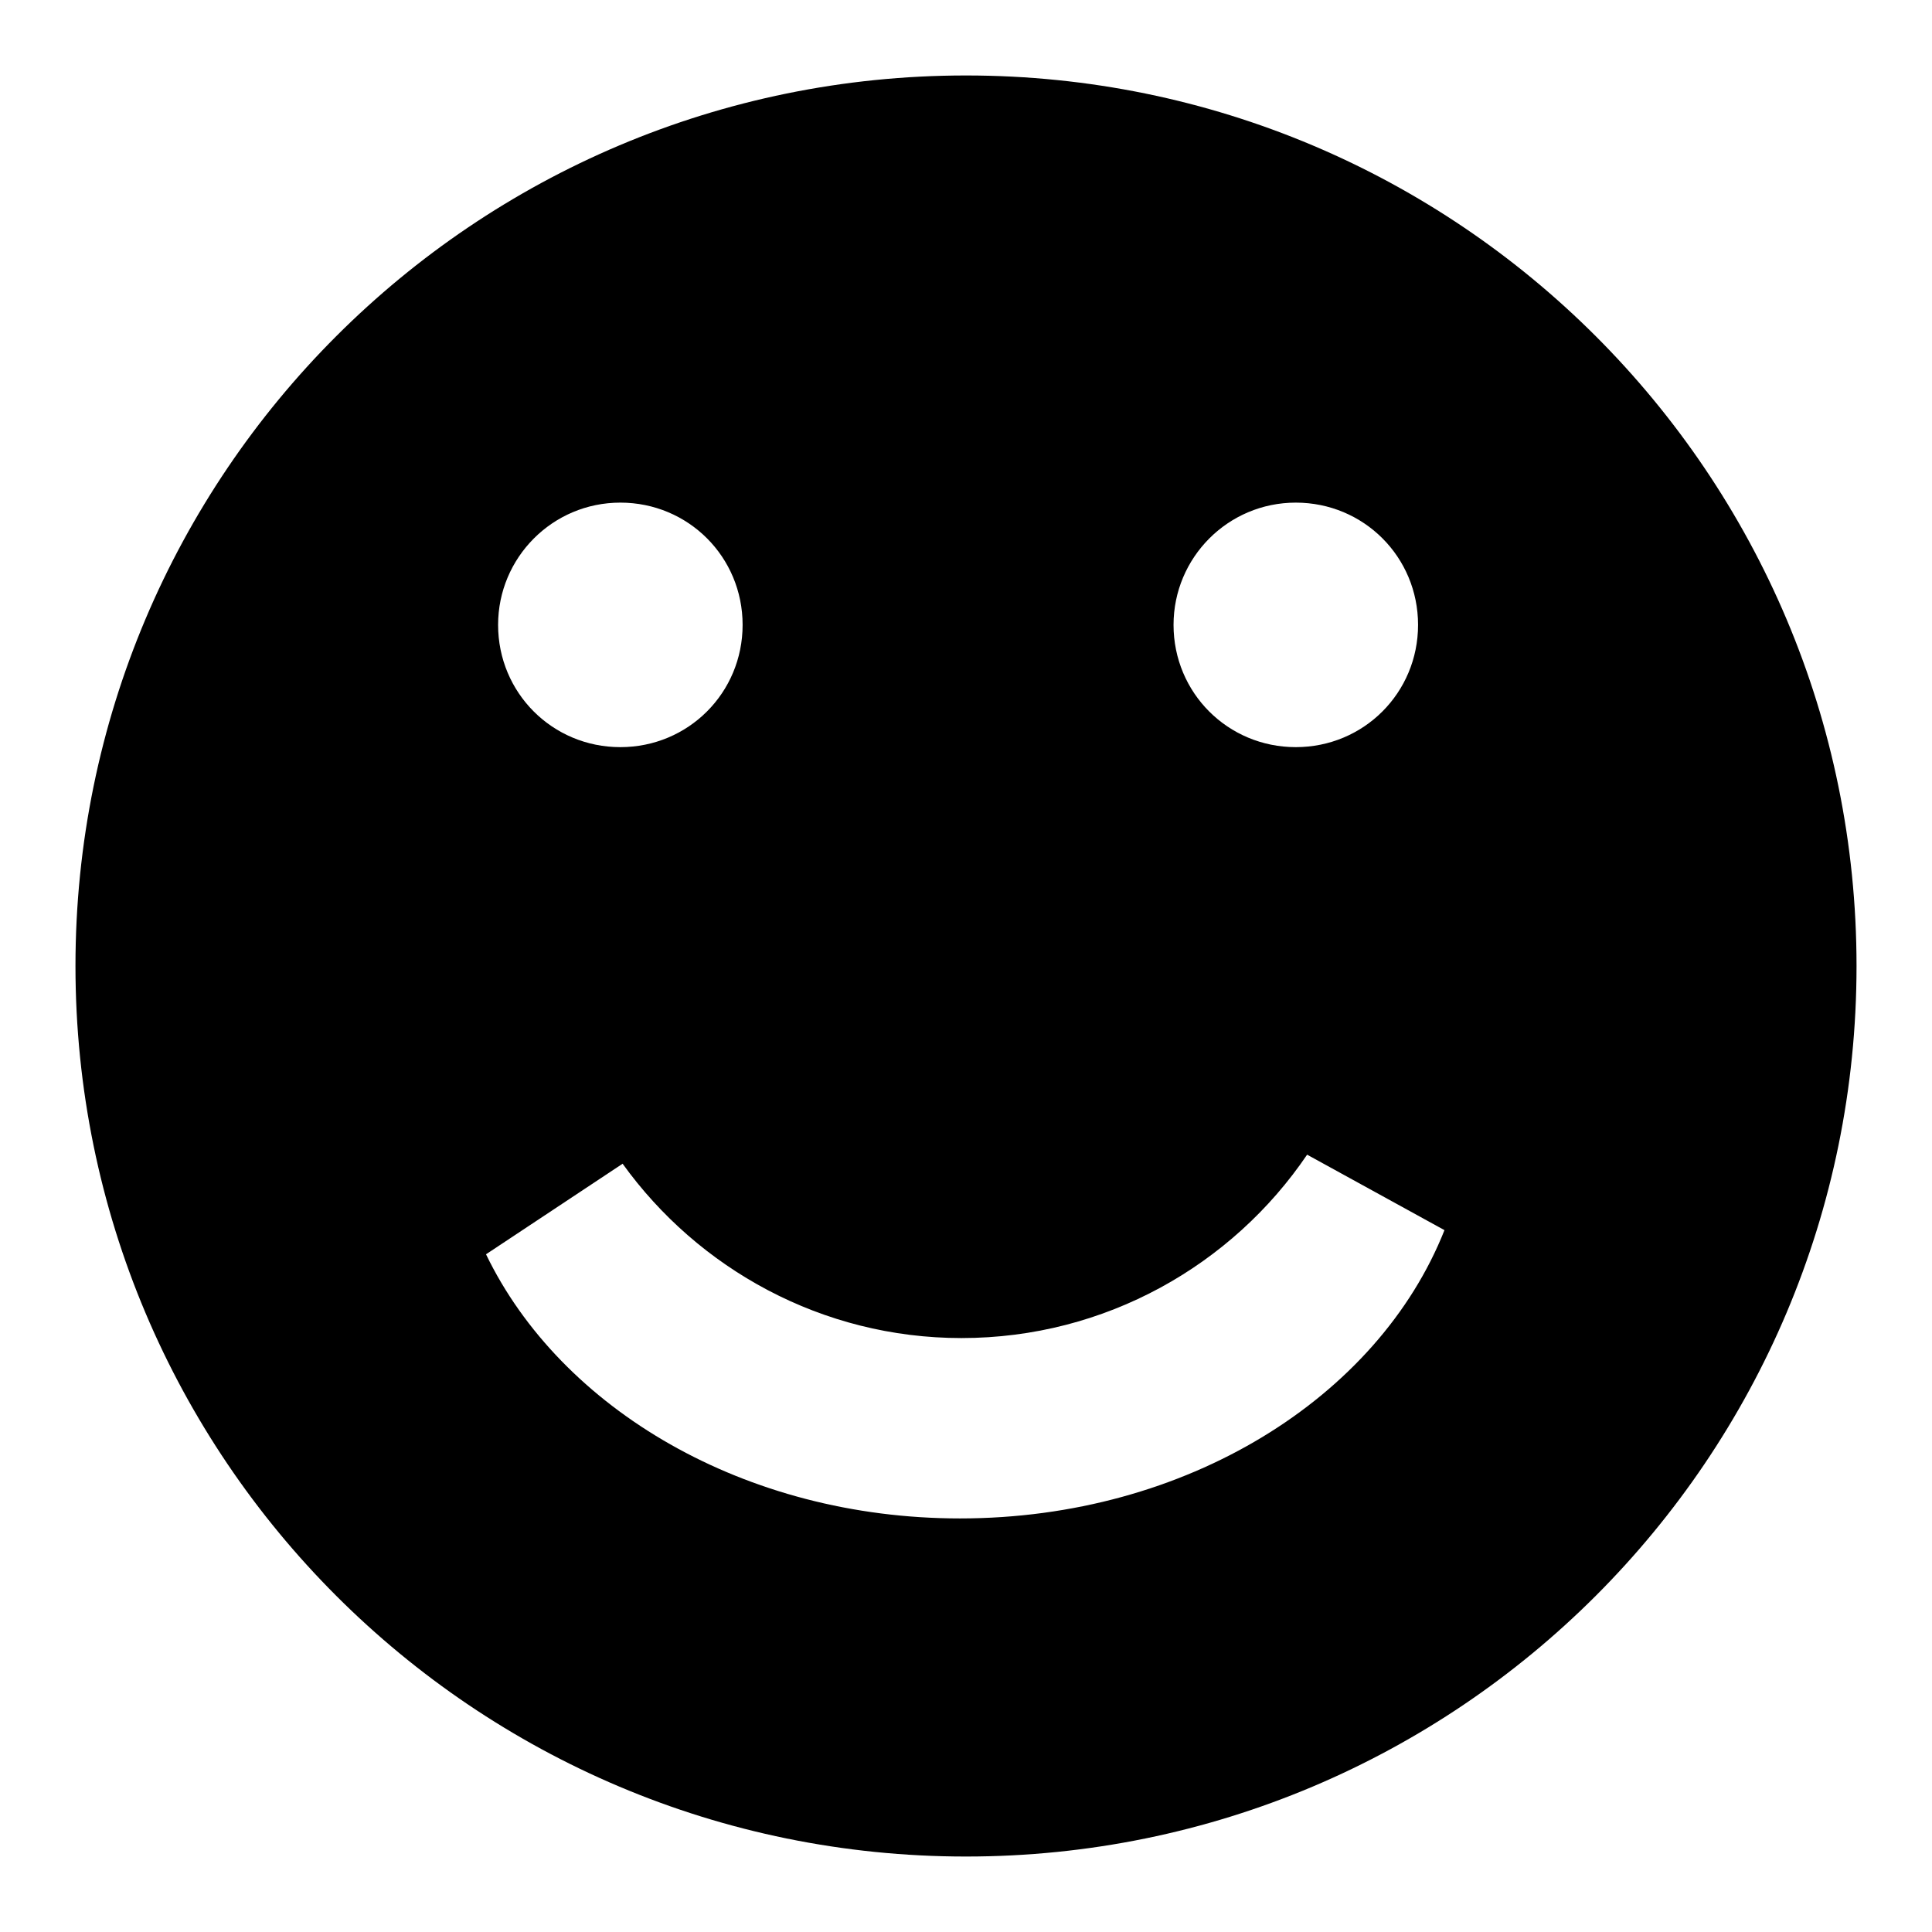 <?xml version="1.0" encoding="utf-8"?>
<!-- Svg Vector Icons : http://www.onlinewebfonts.com/icon -->
<!DOCTYPE svg PUBLIC "-//W3C//DTD SVG 1.1//EN" "http://www.w3.org/Graphics/SVG/1.1/DTD/svg11.dtd">
<svg version="1.1" xmlns="http://www.w3.org/2000/svg" xmlns:xlink="http://www.w3.org/1999/xlink" x="0px" y="0px" viewBox="0 0 256 256" enable-background="new 0 0 256 256" xml:space="preserve">
<g><g><path fill="#000000" d="M128,10C62.8,10,10,62.8,10,128c0,65.2,52.8,118,118,118c65.2,0,118-52.8,118-118C246,62.8,193.2,10,128,10z M171.7,66.6c9,0,16.2,7.2,16.2,16.2c0,9-7.2,16.2-16.2,16.2c-9,0-16.2-7.2-16.2-16.2C155.5,73.9,162.7,66.6,171.7,66.6z M82.2,66.6c9,0,16.2,7.2,16.2,16.2c0,9-7.2,16.2-16.2,16.2c-9,0-16.2-7.2-16.2-16.2C66,73.9,73.2,66.6,82.2,66.6z M127.2,201.2c-28.5,0-52.9-14.5-62.8-35l18.1-12c10,13.9,26.4,23.1,44.9,23.1c19.1,0,35.9-9.7,45.8-24.3l18.2,10C182.6,185.2,157.2,201.2,127.2,201.2z"/></g></g>
</svg>